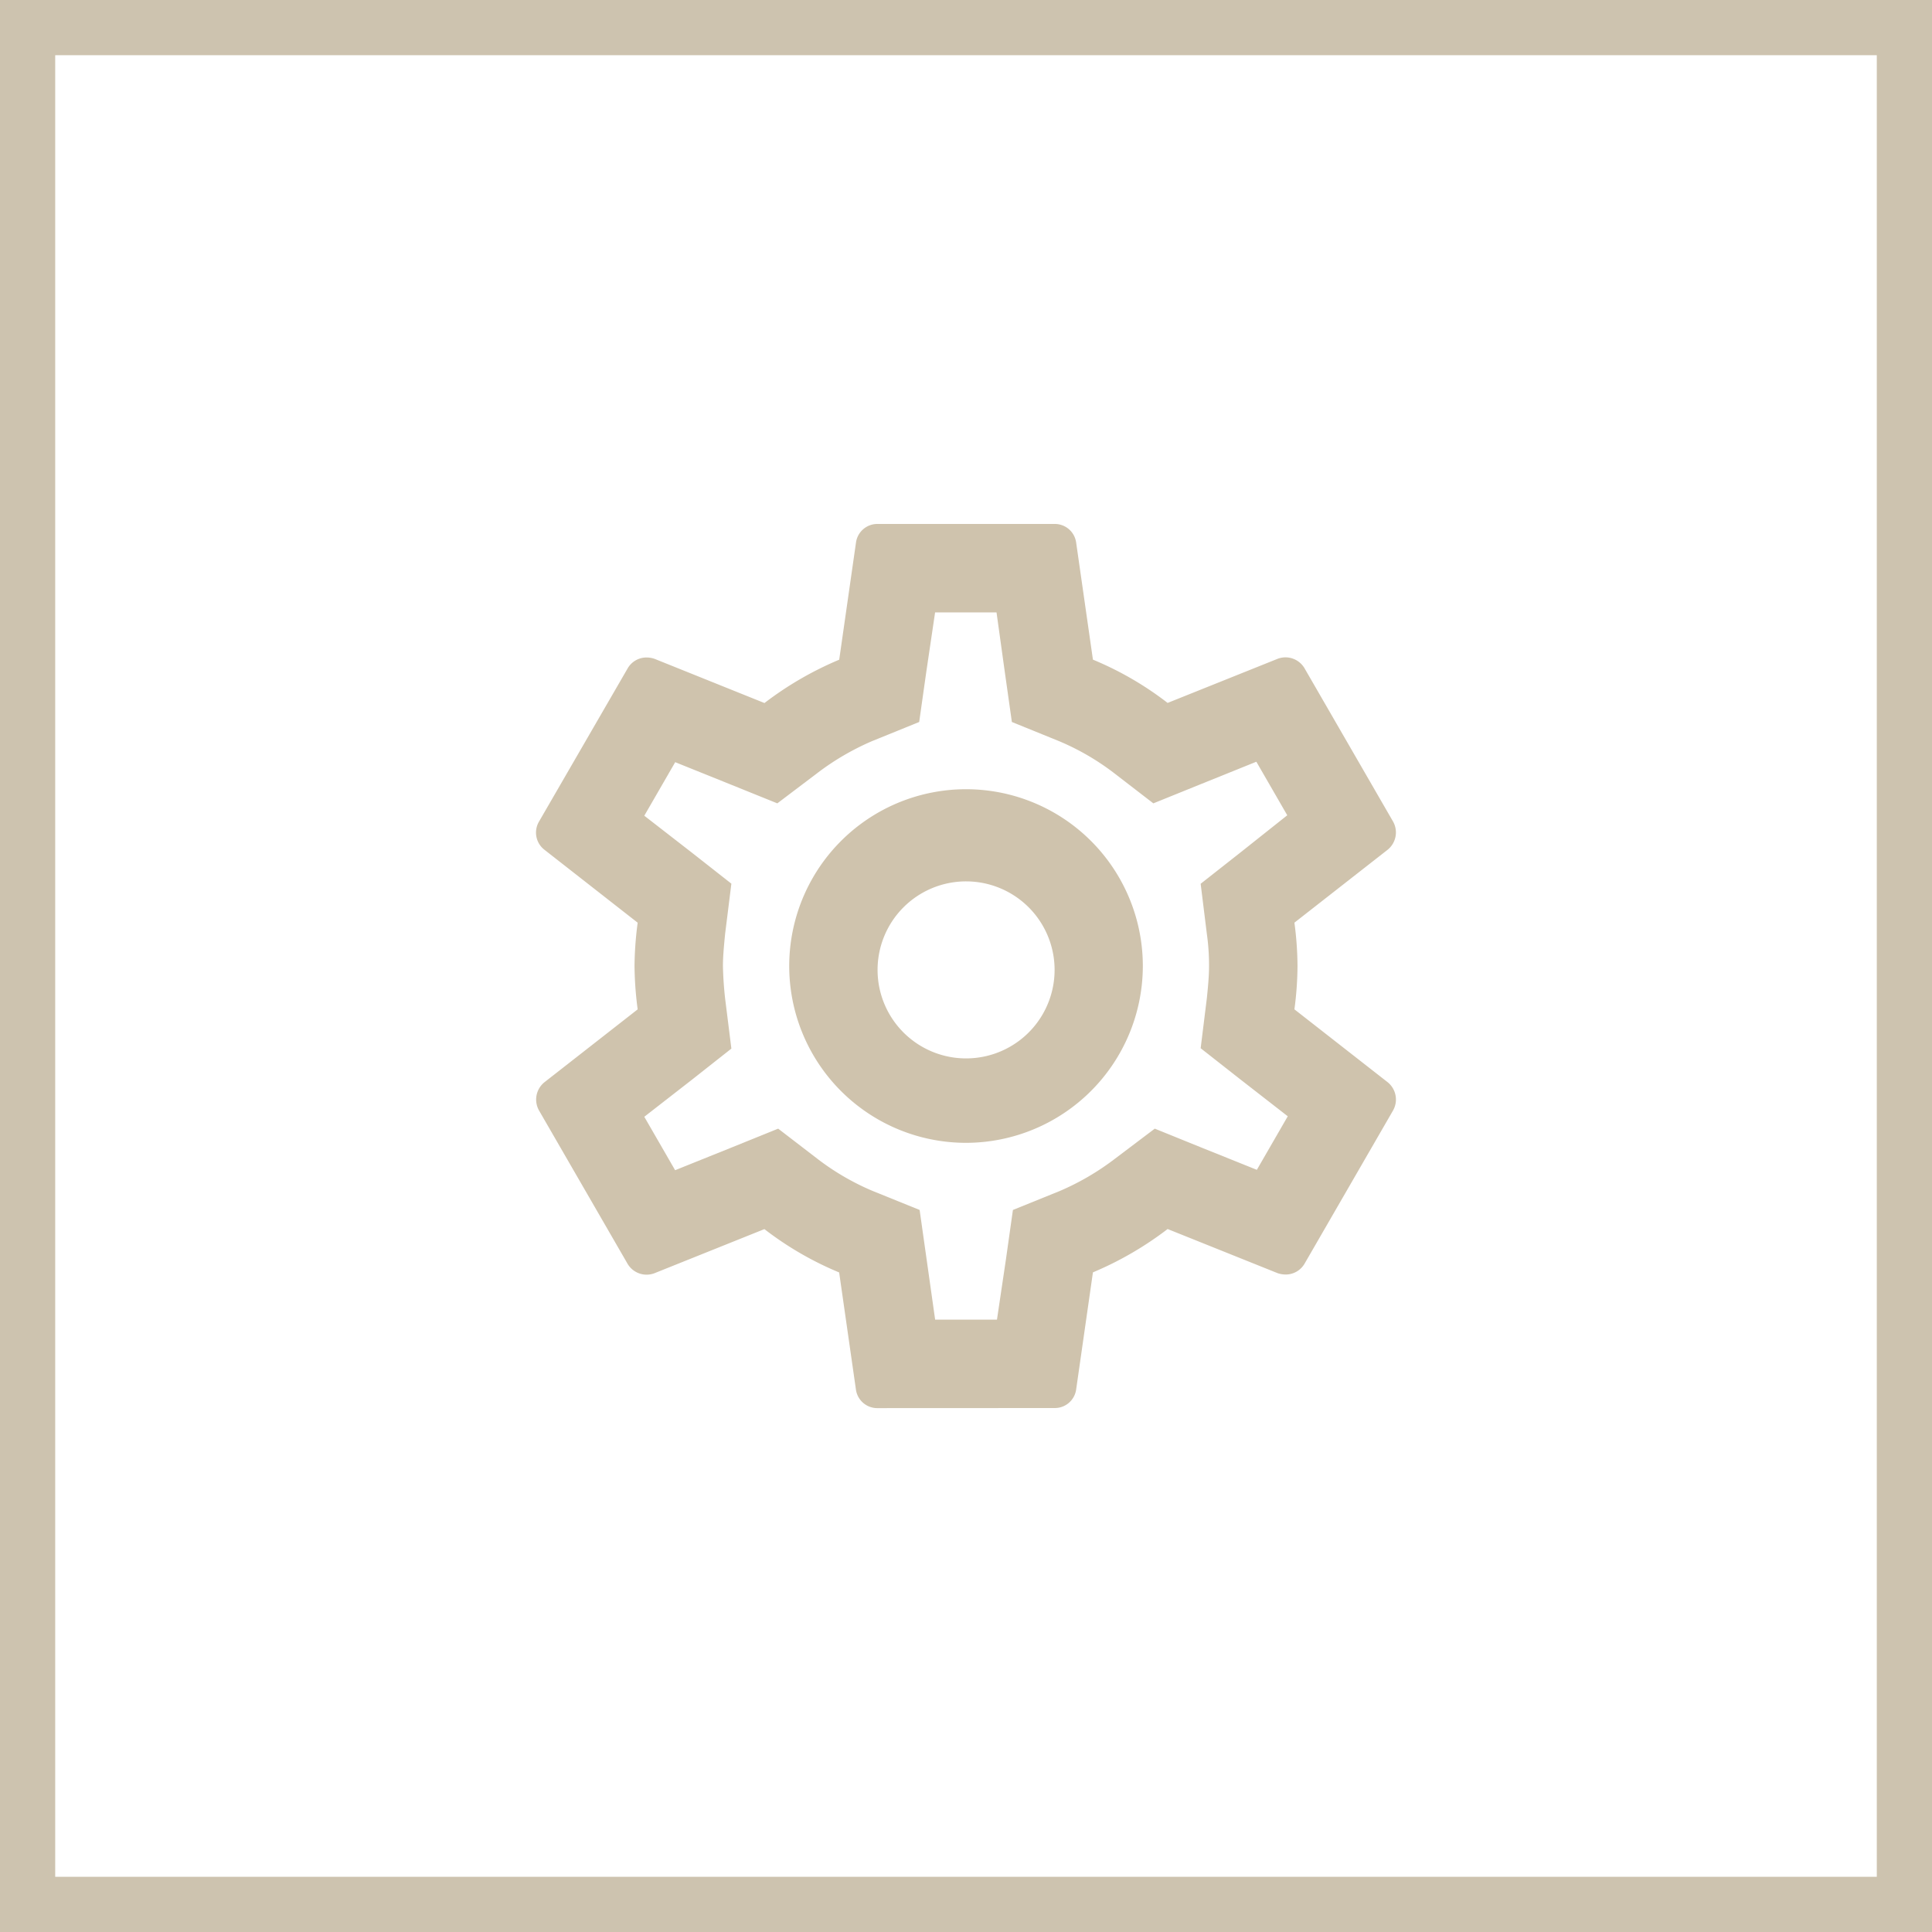 <?xml version="1.0" encoding="UTF-8"?>
<svg xmlns="http://www.w3.org/2000/svg" width="70" height="70" viewBox="0 0 70 70">
  <g id="Group_500" data-name="Group 500" transform="translate(-175 -2063)">
    <g id="Rectangle_1288" data-name="Rectangle 1288" transform="translate(175 2063)" fill="none" stroke="#cdc3af" stroke-width="2">
      <rect width="70" height="70" stroke="none"></rect>
      <rect x="1" y="1" width="68" height="68" fill="none"></rect>
    </g>
    <path id="icon-gear-gold" d="M18.993,16.008a3.207,3.207,0,1,1-3.2-3.067,3.208,3.208,0,0,1,3.2,3.067Zm3.2,0a6.406,6.406,0,1,0-6.4,6.406,6.414,6.414,0,0,0,6.4-6.406ZM8.981,21.9l-1.7.688-2.034.818L4.13,21.47l1.73-1.346L7.285,19l-.226-1.81q-.067-.591-.08-1.186c0-.308.03-.662.08-1.168l.226-1.812-1.426-1.12L4.13,10.562l1.12-1.94,2.036.82,1.664.672,1.44-1.09a9.374,9.374,0,0,1,2-1.168l1.7-.69.256-1.808.32-2.162h2.226l.3,2.16.256,1.81,1.7.69a9.019,9.019,0,0,1,1.97,1.136l1.456,1.122,1.7-.688,2.032-.82,1.12,1.94-1.712,1.36-1.426,1.122.224,1.812a8.167,8.167,0,0,1,.08,1.168c0,.348-.034.72-.08,1.17l-.224,1.808,1.426,1.12,1.73,1.346-1.12,1.94-2.036-.818L22.626,21.9l-1.44,1.088a9.347,9.347,0,0,1-2,1.17l-1.7.688-.256,1.81-.322,2.164h-2.24l-.306-2.164-.256-1.81-1.7-.688a9.08,9.08,0,0,1-1.968-1.138L8.981,21.9ZM18.991,32.023a.78.78,0,0,0,.786-.672l.608-4.244a12.227,12.227,0,0,0,2.706-1.57l3.988,1.6a.914.914,0,0,0,.29.048.79.79,0,0,0,.688-.4l3.2-5.54a.806.806,0,0,0-.192-1.026l-3.38-2.642a12.2,12.2,0,0,0,.112-1.57,12.2,12.2,0,0,0-.112-1.57l3.38-2.644a.806.806,0,0,0,.192-1.024l-3.2-5.54a.8.8,0,0,0-.976-.354l-3.99,1.6a11.787,11.787,0,0,0-2.706-1.568L19.777.665a.78.78,0,0,0-.786-.674H12.585A.78.78,0,0,0,11.8.665l-.608,4.244a12.245,12.245,0,0,0-2.708,1.57L4.5,4.877a.914.914,0,0,0-.288-.048.788.788,0,0,0-.688.4L.318,10.77A.786.786,0,0,0,.51,11.794l3.38,2.644a12.537,12.537,0,0,0-.114,1.57,12.682,12.682,0,0,0,.114,1.57L.51,20.22a.806.806,0,0,0-.192,1.026l3.2,5.54a.8.8,0,0,0,.976.354l3.988-1.6a11.829,11.829,0,0,0,2.708,1.57l.608,4.244a.78.78,0,0,0,.784.672Z" transform="translate(194.214 2081.993)" fill="#cfc3ad"></path>
  </g>
</svg>
